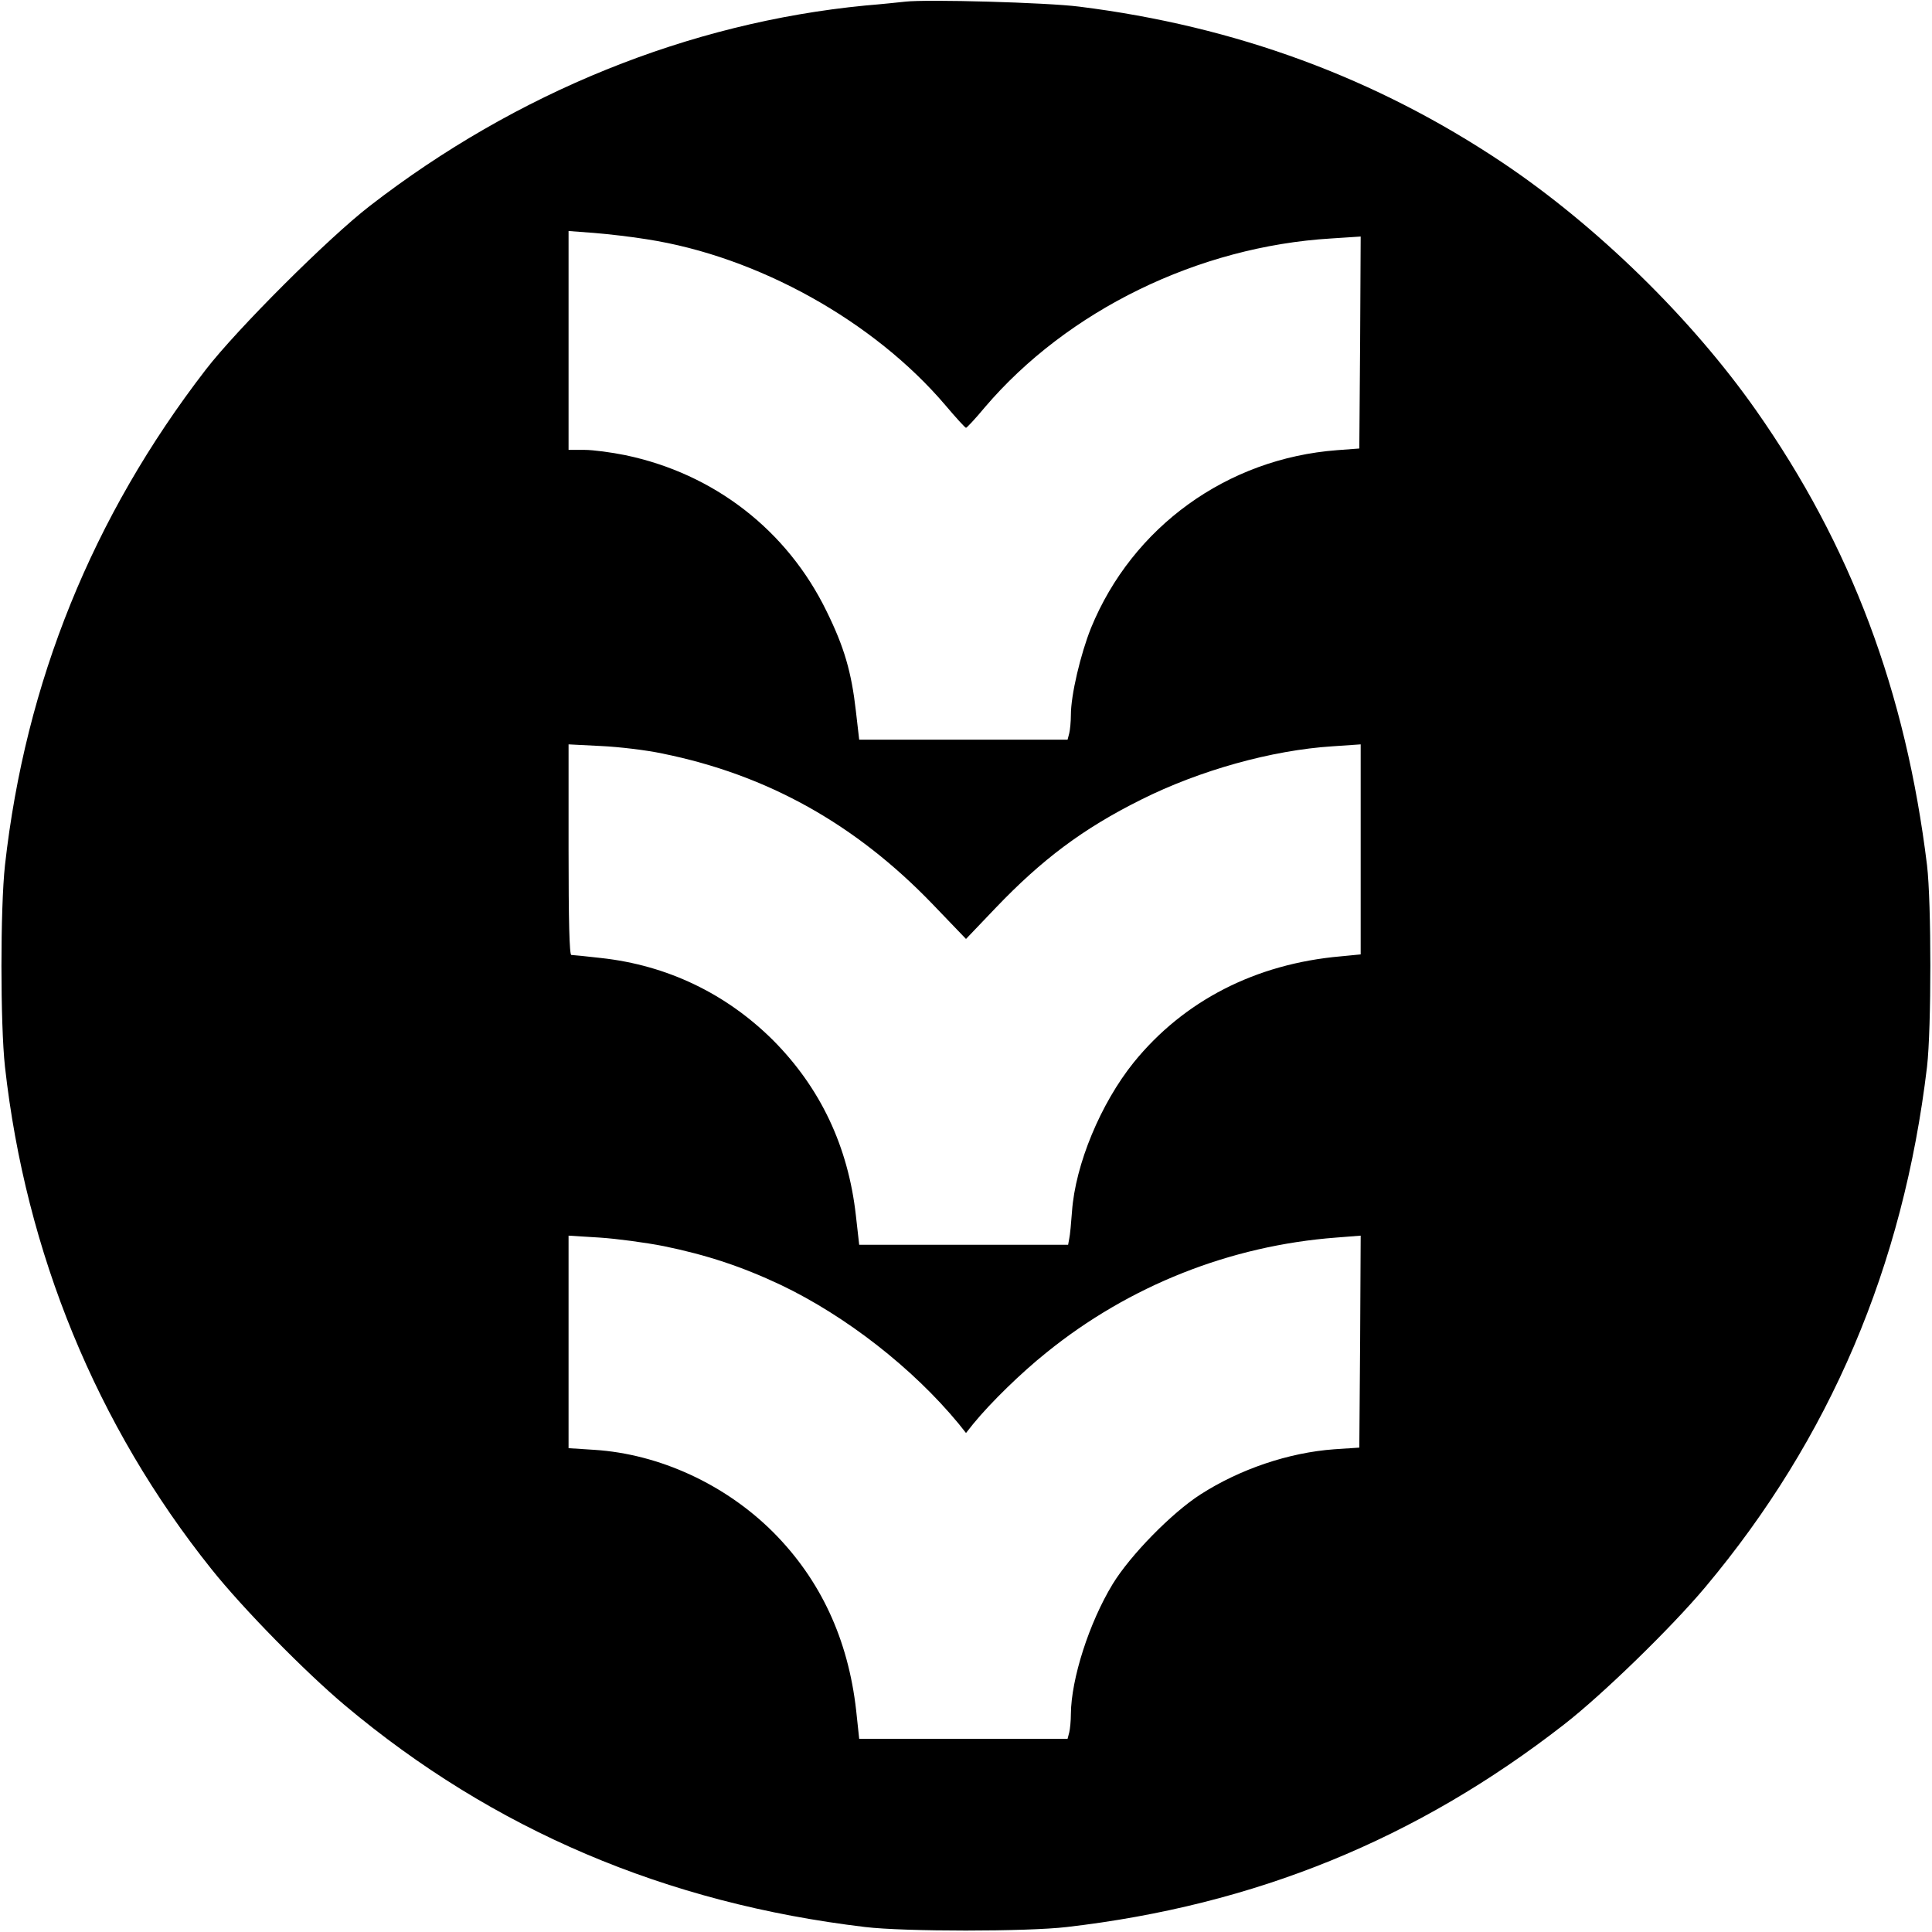<?xml version="1.0" standalone="no"?>
<!DOCTYPE svg PUBLIC "-//W3C//DTD SVG 20010904//EN"
 "http://www.w3.org/TR/2001/REC-SVG-20010904/DTD/svg10.dtd">
<svg version="1.0" xmlns="http://www.w3.org/2000/svg"
 width="700pt" height="700pt" viewBox="0 0 700 700"
 preserveAspectRatio="xMidYMid meet">
<g transform="translate(0,700) scale(0.1,-0.1)"
fill="#000000" stroke="none">
<path d="M3280 6994 c-19 -2 -84 -9 -145 -14 -639 -62 -1264 -315 -1795 -726
-149 -115 -481 -446 -595 -594 -410 -532 -653 -1132 -727 -1795 -17 -155 -17
-575 0 -730 75 -673 332 -1300 748 -1820 114 -143 339 -372 484 -494 537 -451
1163 -717 1885 -803 142 -17 586 -17 730 0 682 79 1268 318 1802 734 138 107
389 351 512 498 451 538 717 1162 803 1885 16 139 16 595 0 730 -77 629 -275
1158 -620 1649 -234 333 -577 668 -917 896 -460 308 -968 495 -1535 566 -117
15 -552 27 -630 18z m-936 -861 c401 -62 822 -296 1082 -602 38 -45 71 -81 74
-81 3 0 34 33 68 74 300 352 774 583 1255 612 l107 7 -2 -384 -3 -384 -80 -6
c-399 -30 -742 -278 -892 -644 -38 -95 -73 -243 -73 -315 0 -25 -3 -55 -6 -67
l-6 -23 -378 0 -377 0 -12 104 c-16 141 -42 231 -106 361 -143 294 -408 499
-730 566 -49 10 -116 19 -147 19 l-58 0 0 396 0 397 93 -7 c50 -4 137 -14 191
-23z m55 -1863 c381 -77 701 -256 980 -546 l121 -126 106 111 c169 177 318
289 529 394 212 106 473 179 693 193 l102 7 0 -380 0 -381 -72 -7 c-309 -27
-569 -161 -750 -384 -120 -149 -212 -370 -224 -541 -3 -41 -7 -85 -10 -98 l-4
-22 -379 0 -378 0 -12 106 c-28 251 -129 463 -300 635 -170 169 -384 272 -624
298 -53 6 -101 11 -107 11 -7 0 -10 124 -10 382 l0 381 118 -6 c65 -3 165 -15
221 -27z m6 -1785 c156 -32 283 -74 425 -141 236 -113 477 -301 643 -502 l27
-34 27 34 c63 77 174 185 264 257 300 243 667 388 1050 417 l89 7 -2 -384 -3
-384 -91 -6 c-165 -12 -342 -72 -485 -164 -104 -67 -254 -220 -318 -325 -85
-140 -150 -343 -151 -470 0 -25 -3 -55 -6 -67 l-6 -23 -378 0 -377 0 -11 103
c-29 258 -129 473 -300 645 -174 174 -413 284 -649 299 l-93 6 0 385 0 385
113 -7 c61 -4 166 -18 232 -31z"/>
</g>
</svg>
